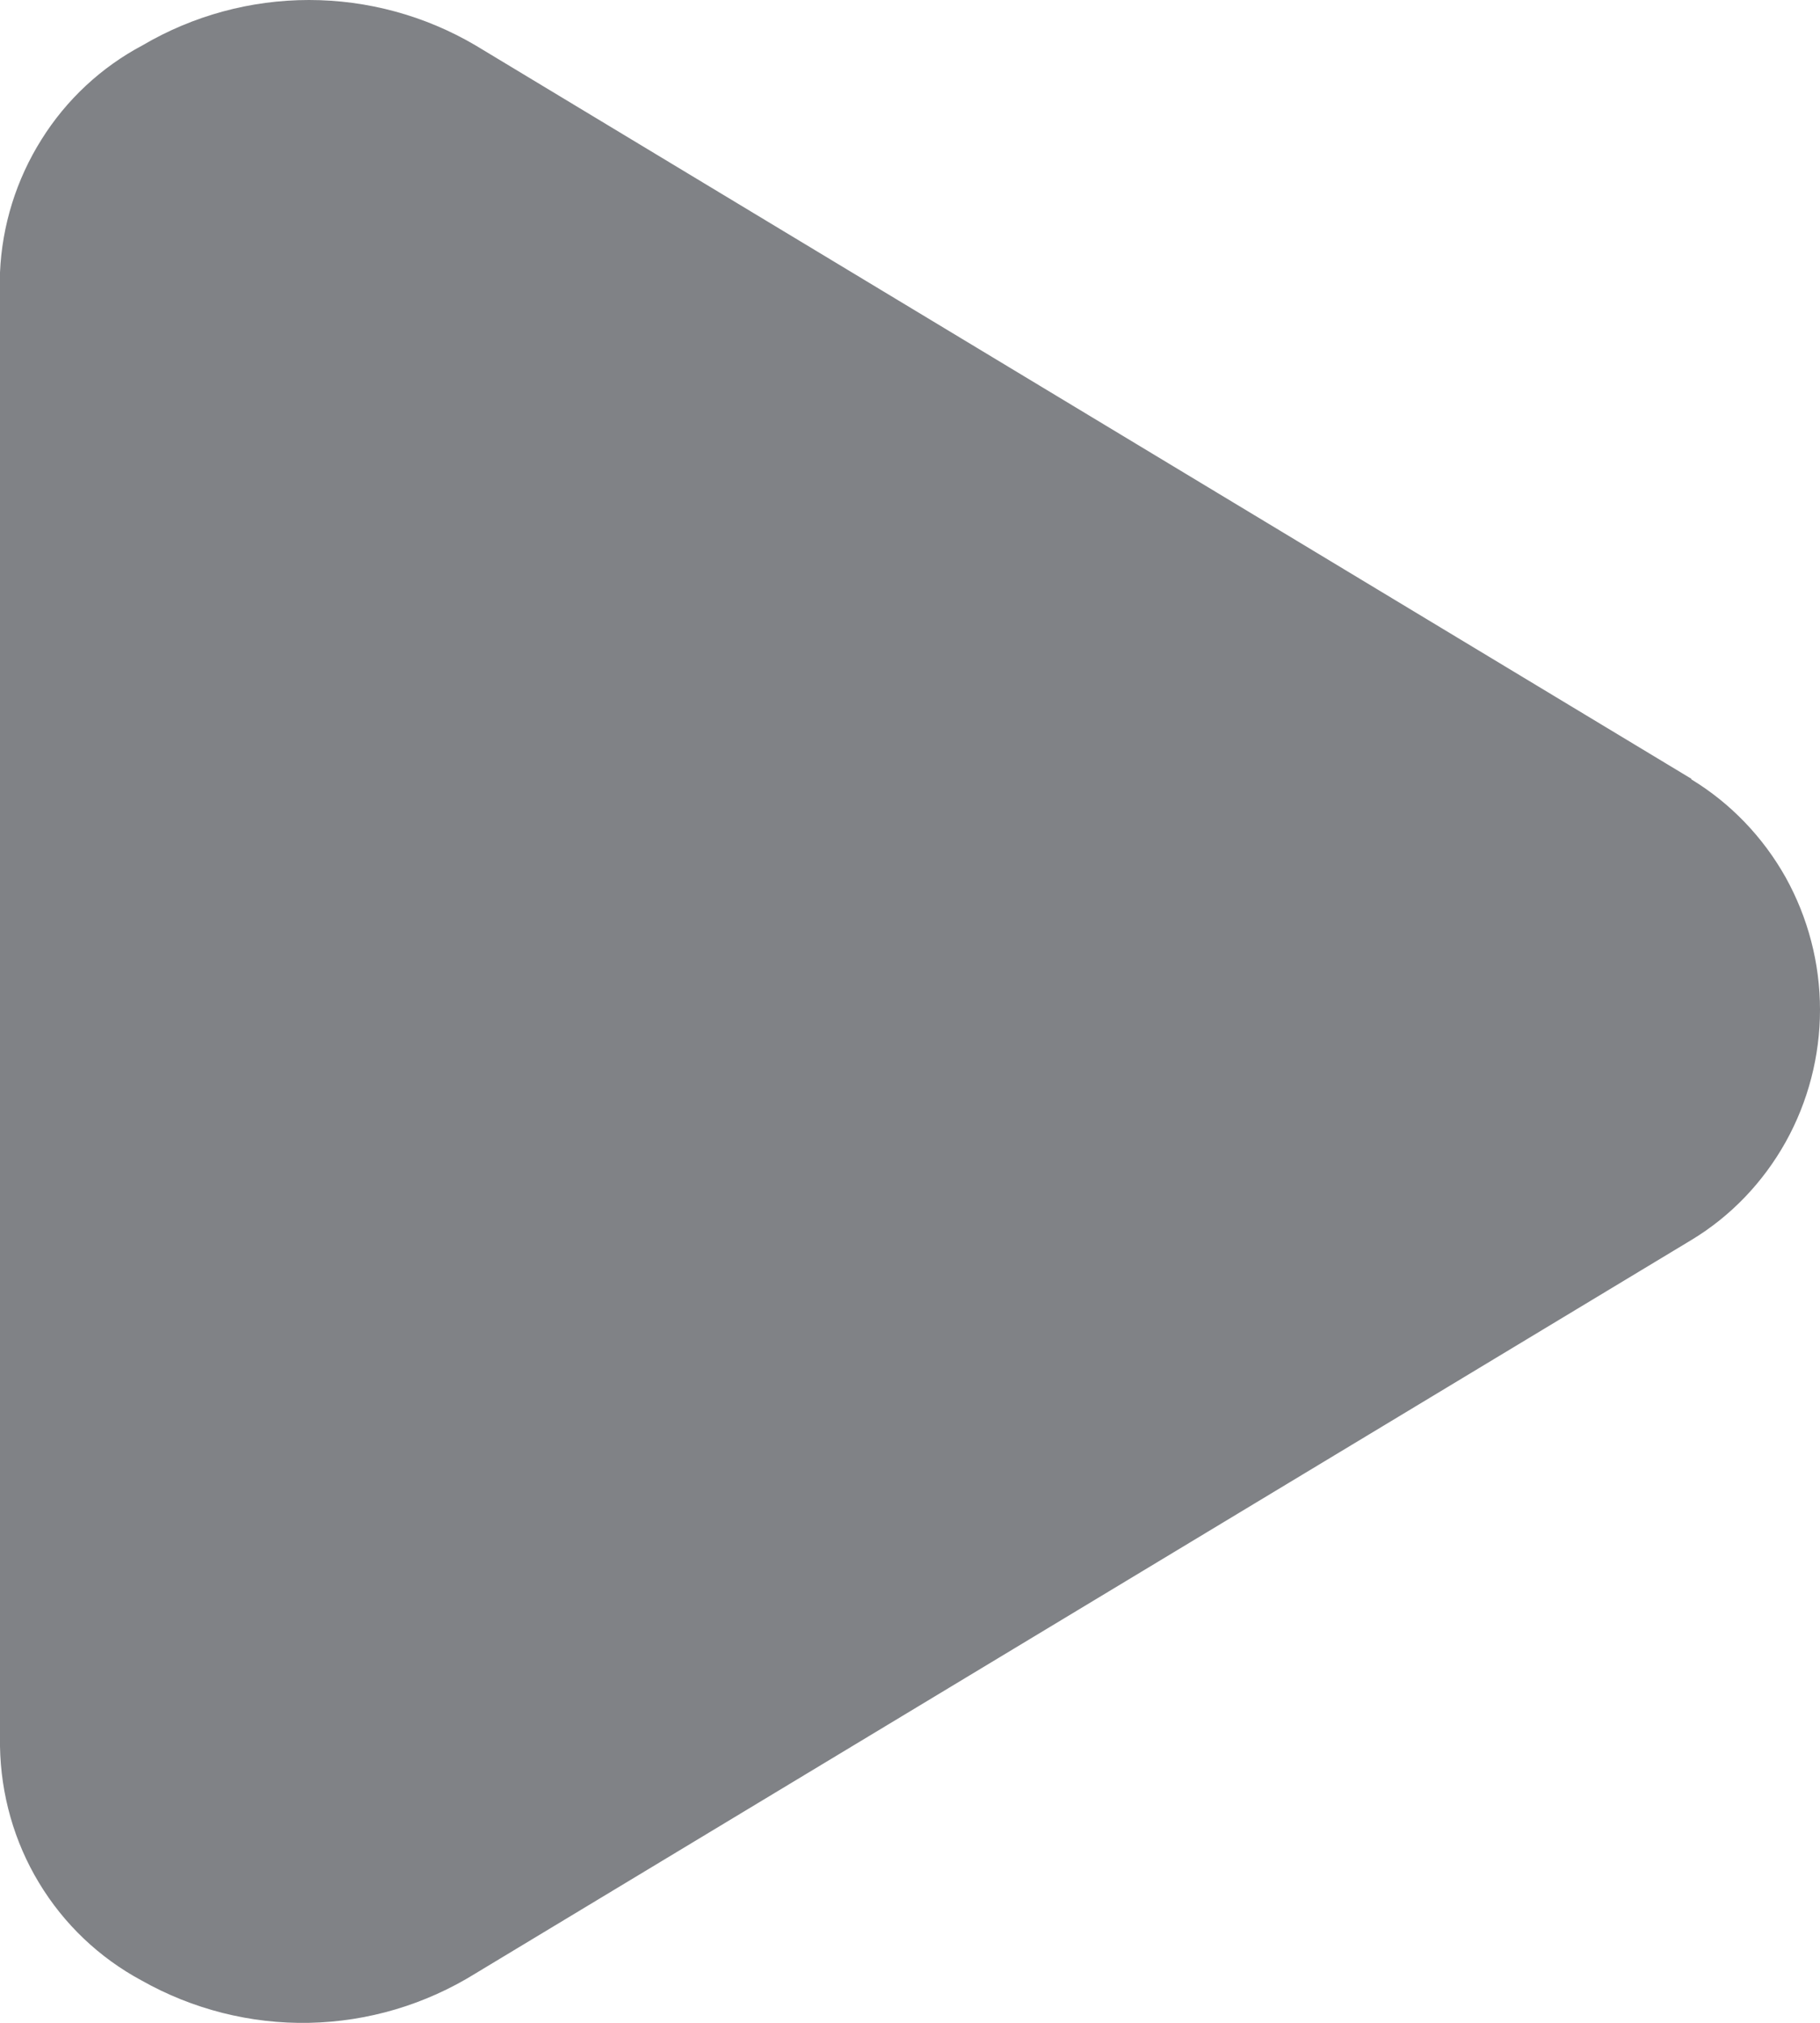<?xml version="1.0" encoding="UTF-8"?> <svg xmlns="http://www.w3.org/2000/svg" width="9" height="10" viewBox="0 0 9 10" fill="none"> <path d="M8.364 3.85L2.351 0.224C2.101 0.077 1.817 0 1.528 0C1.239 0 0.955 0.077 0.705 0.224C0.501 0.332 0.328 0.493 0.205 0.69C0.081 0.887 0.01 1.114 0 1.347V8.633C0.004 8.871 0.07 9.105 0.193 9.308C0.316 9.512 0.491 9.678 0.699 9.79C0.952 9.933 1.239 10.006 1.529 10C1.82 9.994 2.103 9.91 2.351 9.756L8.364 6.13C8.558 6.013 8.718 5.846 8.83 5.646C8.941 5.447 9 5.221 9 4.992C9 4.762 8.941 4.537 8.83 4.337C8.718 4.138 8.558 3.971 8.364 3.853V3.85Z" fill="#808286"></path> </svg> 